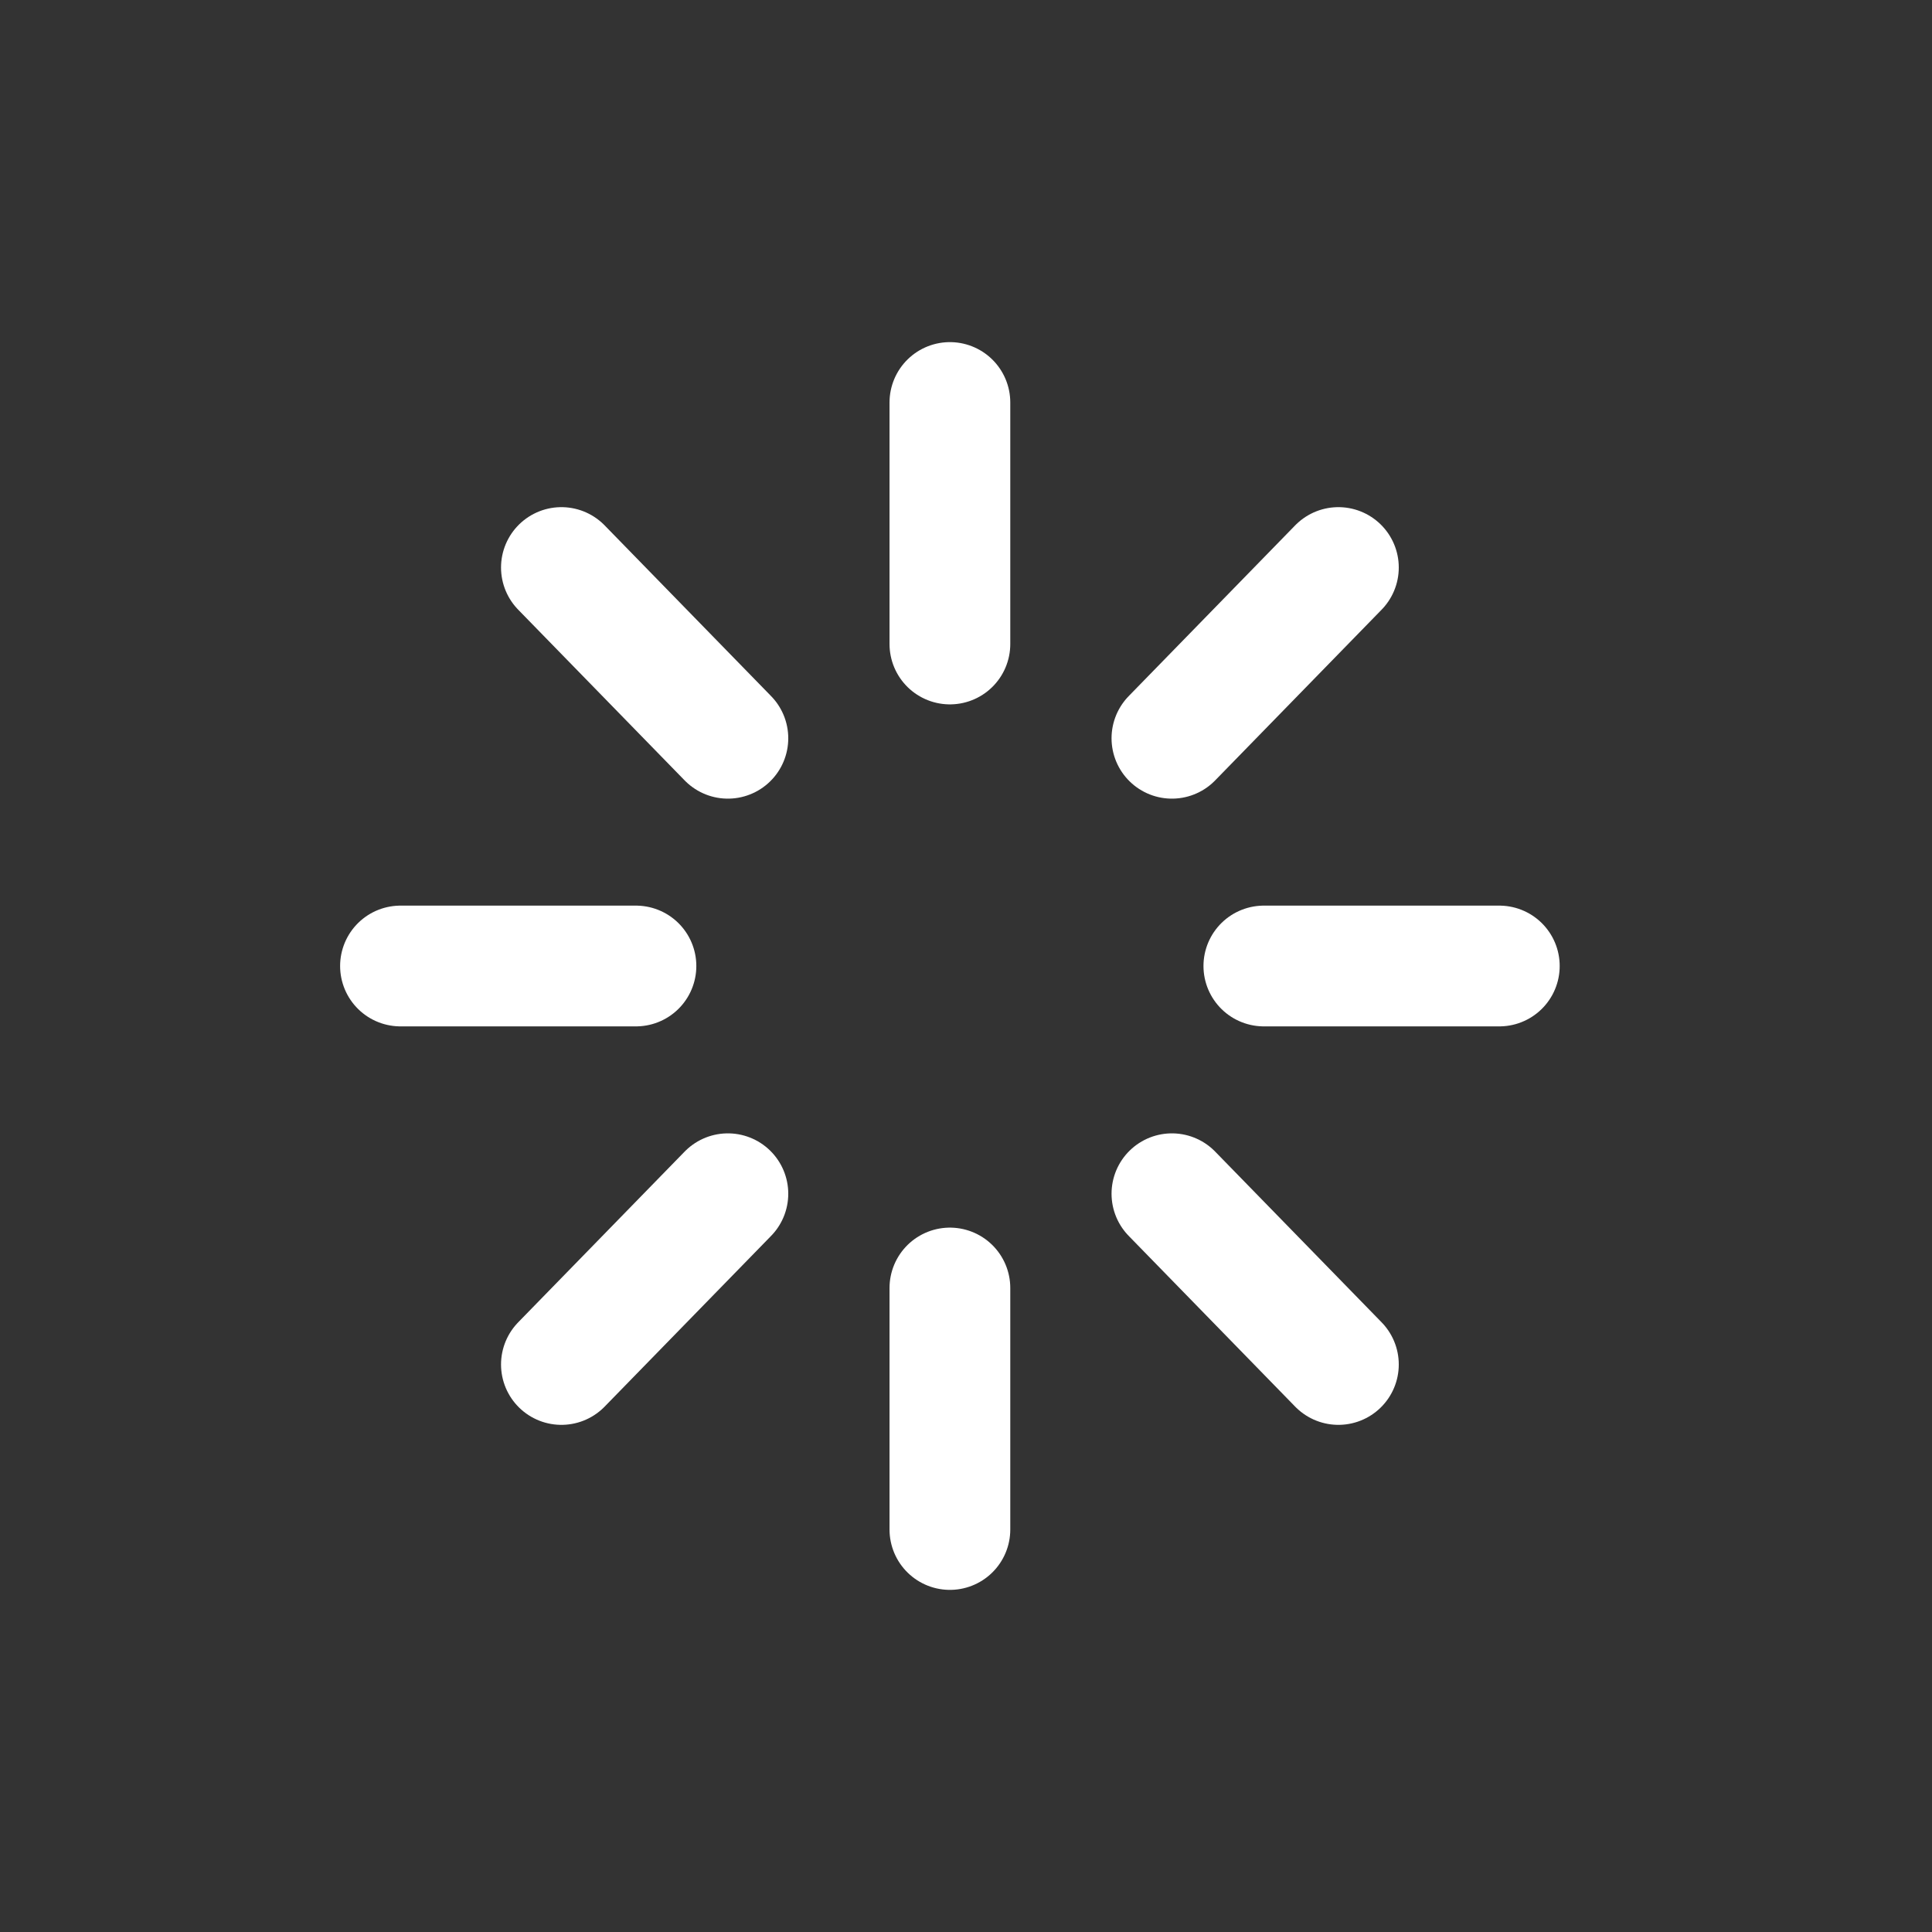 <!DOCTYPE svg PUBLIC "-//W3C//DTD SVG 1.1//EN" "http://www.w3.org/Graphics/SVG/1.1/DTD/svg11.dtd">
<!-- Uploaded to: SVG Repo, www.svgrepo.com, Transformed by: SVG Repo Mixer Tools -->
<svg width="800px" height="800px" viewBox="0 0 24 24" fill="none" xmlns="http://www.w3.org/2000/svg" stroke="#ffffff">
<rect x="0" y="0" width="24" height="24" fill="#333333" stroke="none"/>
<g id="SVGRepo_bgCarrier" stroke-width="0"/>
<g id="SVGRepo_tracerCarrier" stroke-linecap="round" stroke-linejoin="round"/>
<g id="SVGRepo_iconCarrier"> <path d="M4.975 12H7.9" stroke="#ffffff" stroke-width="1.5" stroke-linecap="round"/> <path d="M11.8 5V8" stroke="#ffffff" stroke-width="1.5" stroke-linecap="round"/> <path d="M18.625 12H15.7" stroke="#ffffff" stroke-width="1.5" stroke-linecap="round"/> <path d="M11.8 19V16" stroke="#ffffff" stroke-width="1.5" stroke-linecap="round"/> <path d="M6.974 16.95L9.042 14.829" stroke="#ffffff" stroke-width="1.5" stroke-linecap="round"/> <path d="M6.974 7.05L9.042 9.171" stroke="#ffffff" stroke-width="1.5" stroke-linecap="round"/> <path d="M16.626 7.05L14.558 9.171" stroke="#ffffff" stroke-width="1.5" stroke-linecap="round"/> <path d="M16.626 16.95L14.558 14.829" stroke="#ffffff" stroke-width="1.5" stroke-linecap="round"/> </g>
</svg>